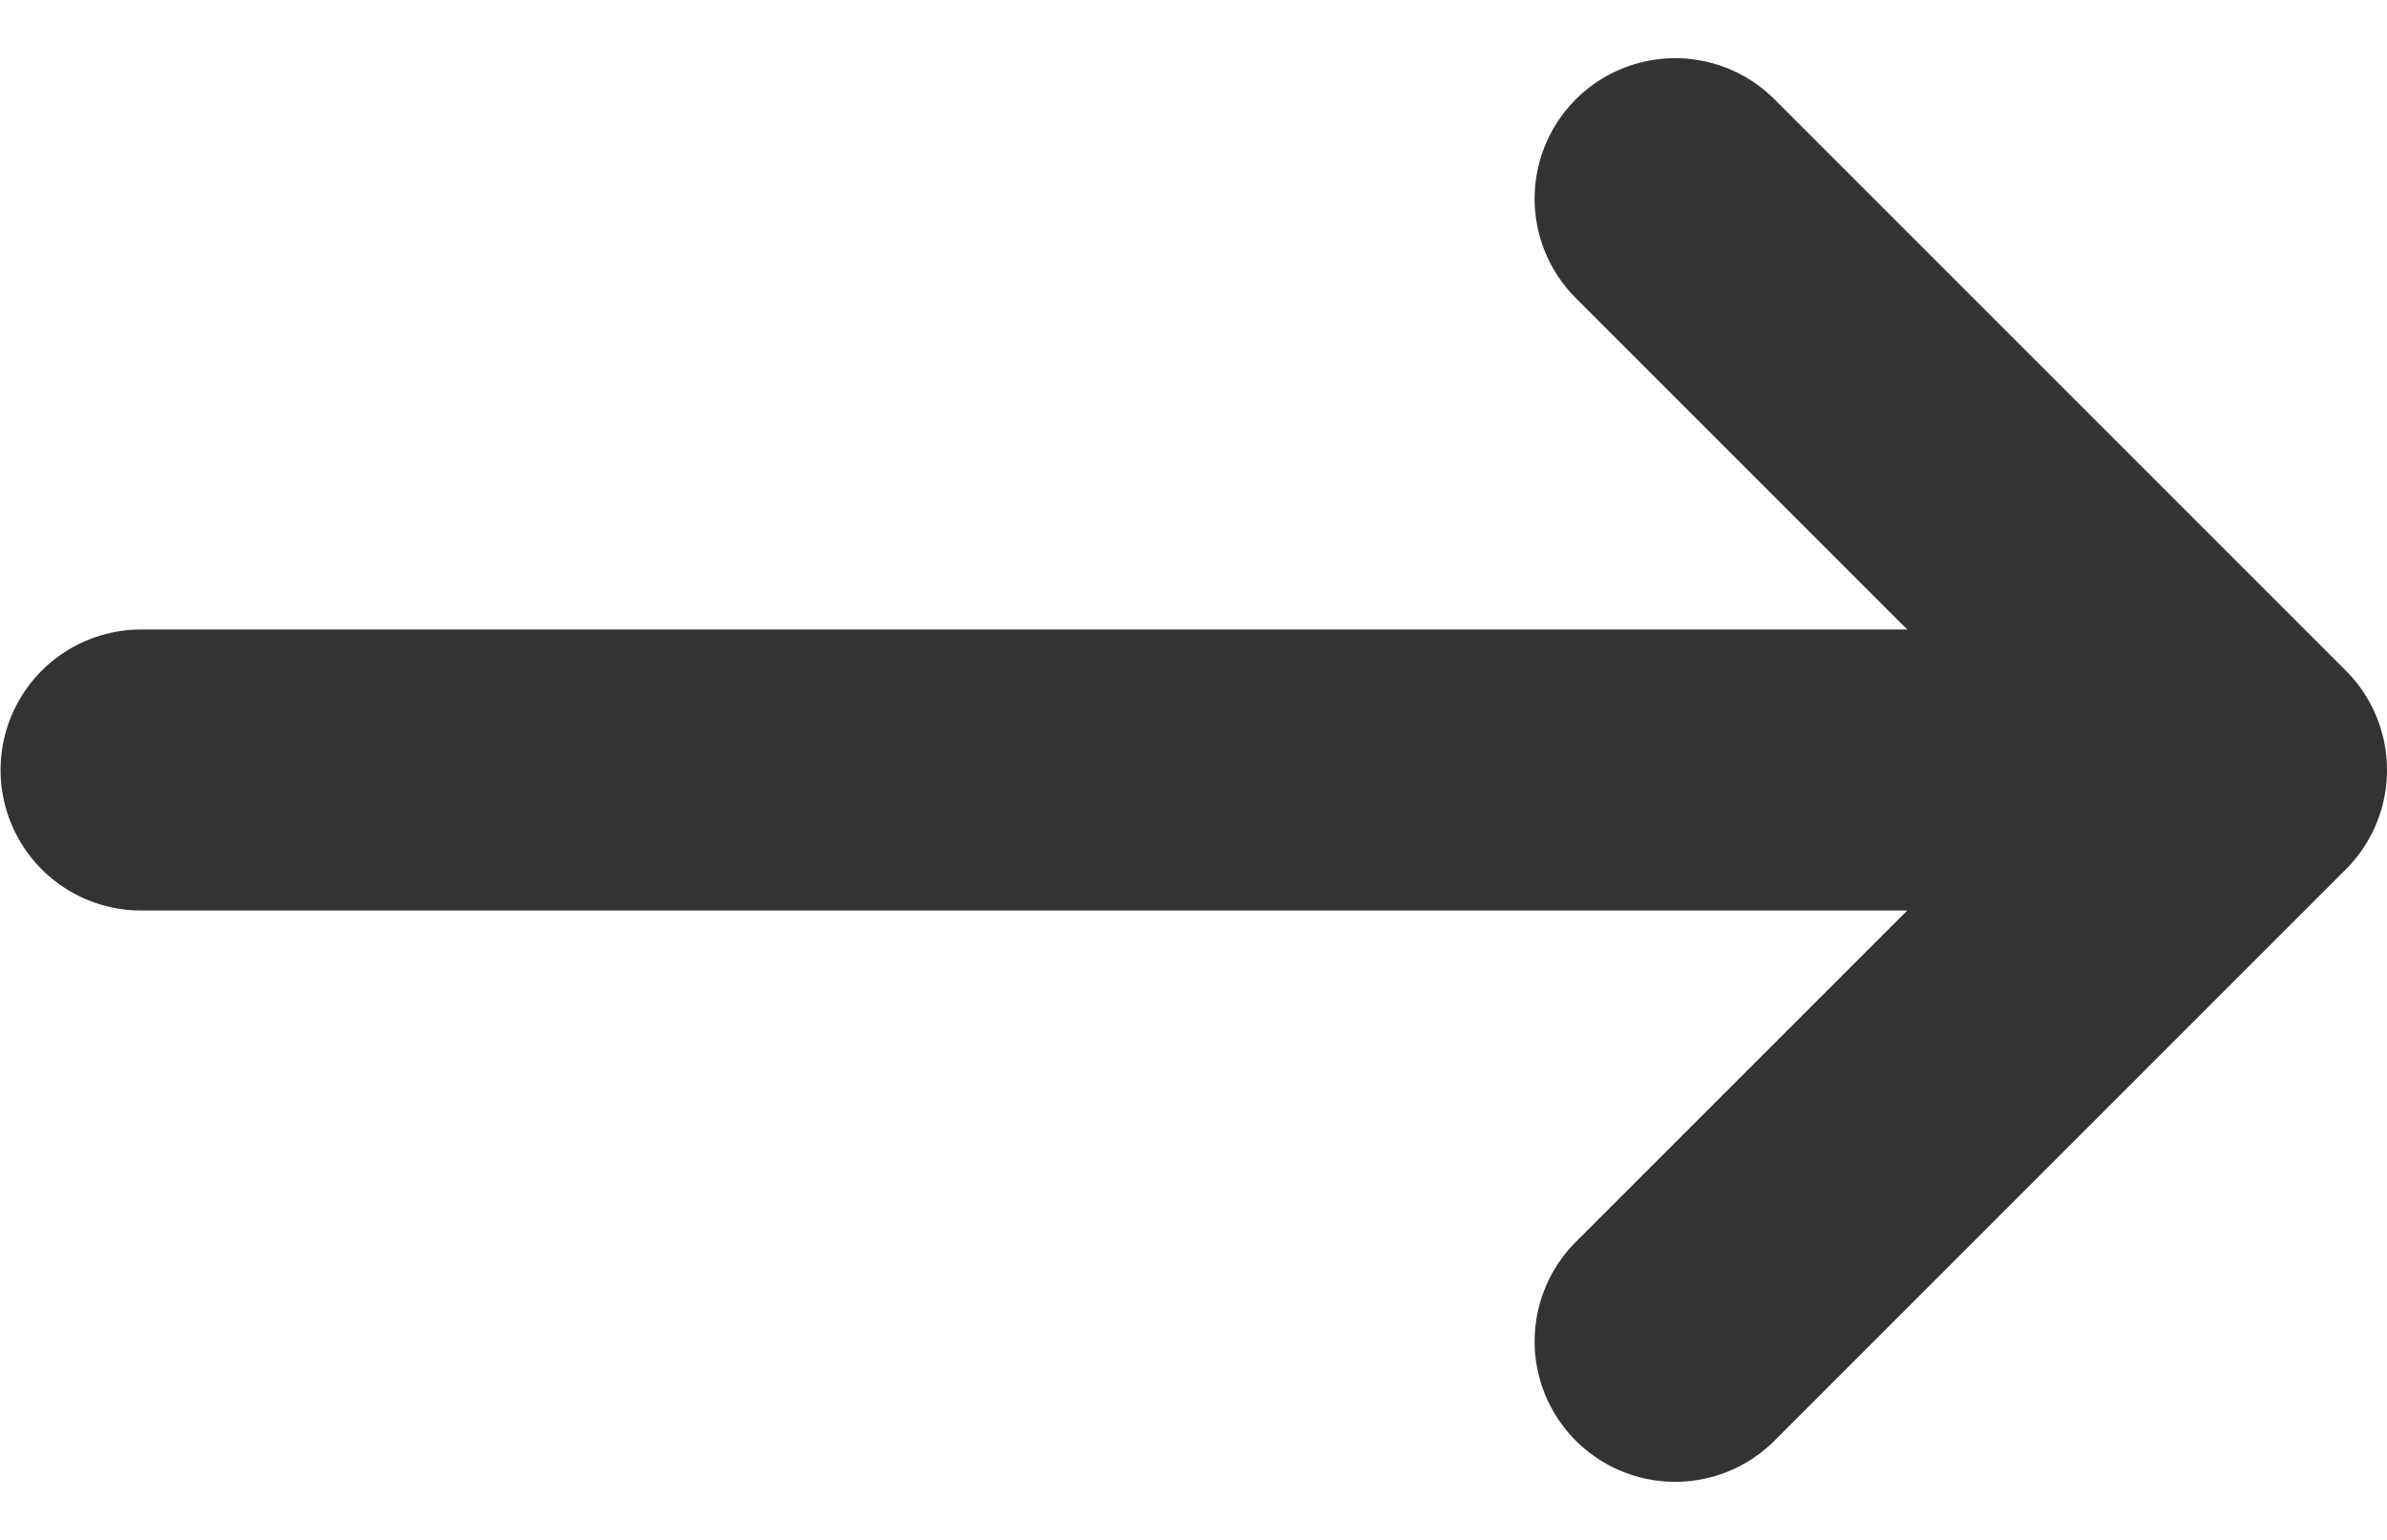 <svg xmlns="http://www.w3.org/2000/svg" width="16.987" height="10.96" viewBox="0 0 16.987 10.96">
  <g id="arrow_right_b" transform="translate(23.004 -12.52) rotate(90)">
    <path id="Path_71" data-name="Path 71" d="M18,22V7.5" transform="translate(0 0)" fill="none" stroke="#333" stroke-linecap="round" stroke-linejoin="round" stroke-width="2"/>
    <path id="Path_72" data-name="Path 72" d="M7.5,11.566,11.566,7.5l4.066,4.066" transform="translate(6.434 -0.483)" fill="none" stroke="#333" stroke-linecap="round" stroke-linejoin="round" stroke-width="2"/>
  </g>
</svg>
